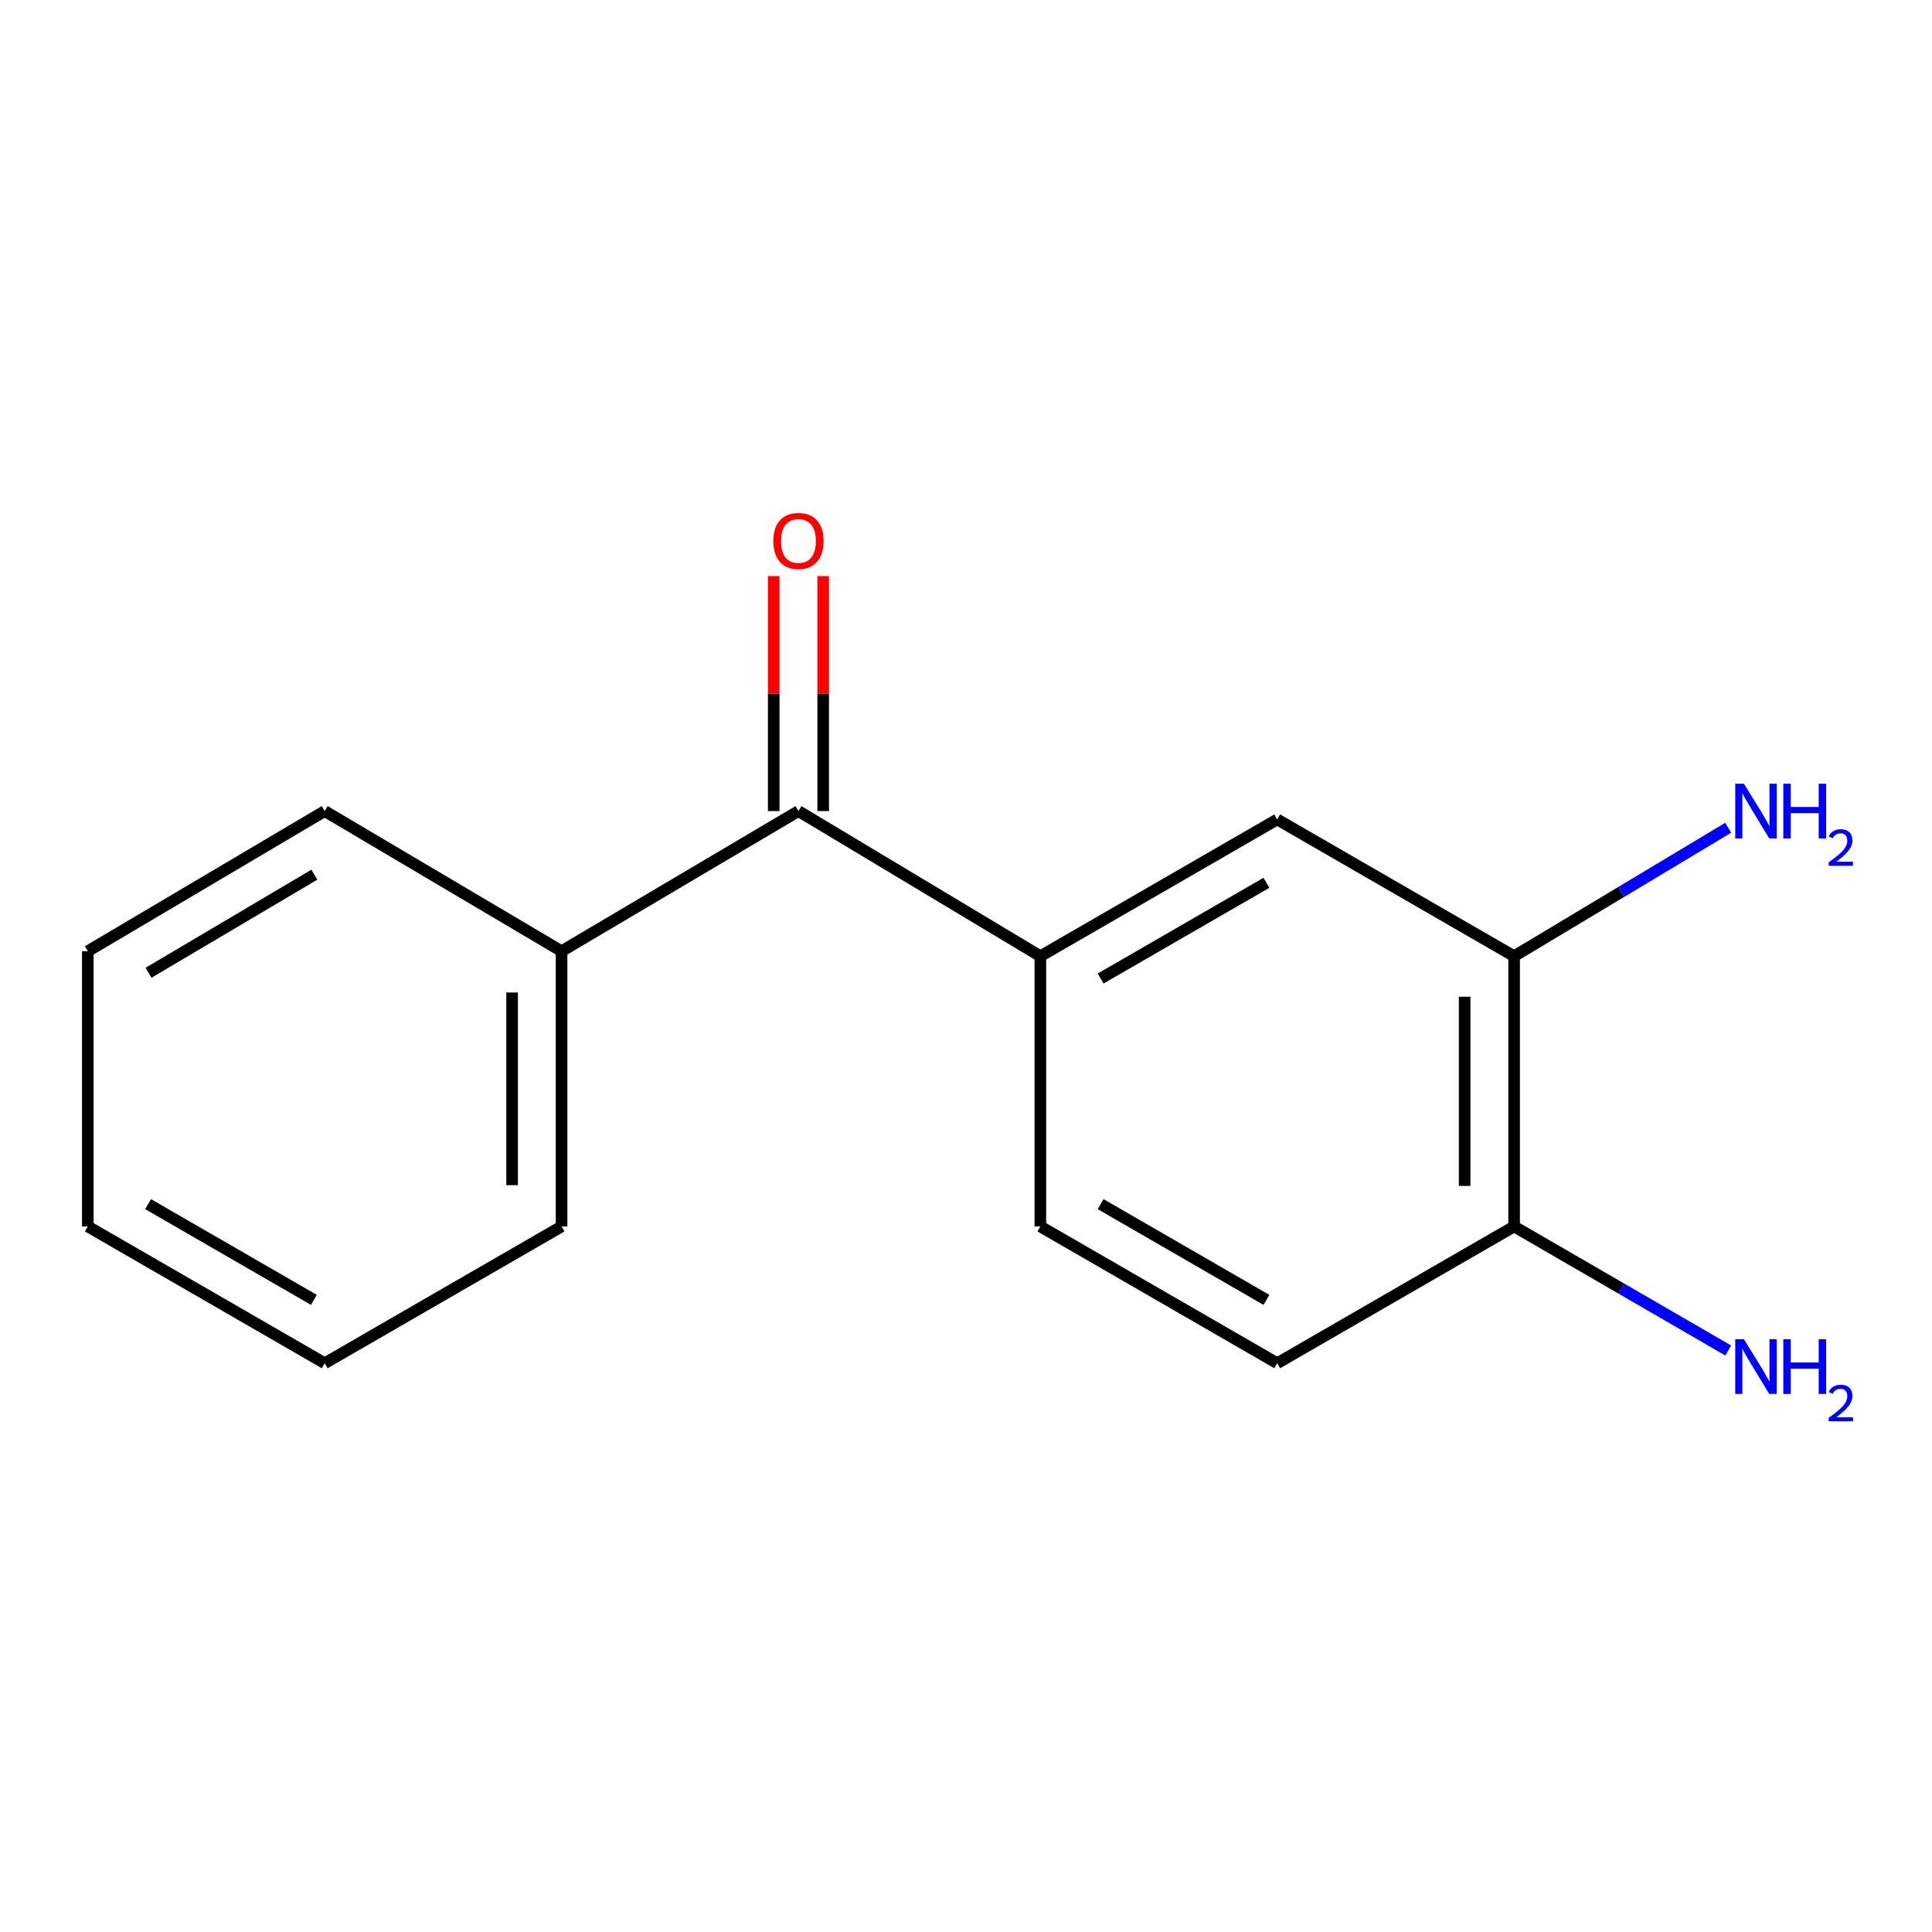 <?xml version='1.0' encoding='iso-8859-1'?>
<svg version='1.1' baseProfile='full'
              xmlns='http://www.w3.org/2000/svg'
                      xmlns:rdkit='http://www.rdkit.org/xml'
                      xmlns:xlink='http://www.w3.org/1999/xlink'
                  xml:space='preserve'
width='1000px' height='1000px' viewBox='0 0 1000 1000'>
<!-- END OF HEADER -->
<rect style='opacity:1.0;fill:#FFFFFF;stroke:none' width='1000' height='1000' x='0' y='0'> </rect>
<path class='bond-0' d='M 538.486,494.932 L 413.283,419.813' style='fill:none;fill-rule:evenodd;stroke:#000000;stroke-width:6px;stroke-linecap:butt;stroke-linejoin:miter;stroke-opacity:1' />
<path class='bond-1' d='M 538.486,494.932 L 661.086,424.137' style='fill:none;fill-rule:evenodd;stroke:#000000;stroke-width:6px;stroke-linecap:butt;stroke-linejoin:miter;stroke-opacity:1' />
<path class='bond-1' d='M 569.679,506.485 L 655.499,456.929' style='fill:none;fill-rule:evenodd;stroke:#000000;stroke-width:6px;stroke-linecap:butt;stroke-linejoin:miter;stroke-opacity:1' />
<path class='bond-2' d='M 538.486,494.932 L 538.486,634.814' style='fill:none;fill-rule:evenodd;stroke:#000000;stroke-width:6px;stroke-linecap:butt;stroke-linejoin:miter;stroke-opacity:1' />
<path class='bond-3' d='M 426.085,419.813 L 426.085,359' style='fill:none;fill-rule:evenodd;stroke:#000000;stroke-width:6px;stroke-linecap:butt;stroke-linejoin:miter;stroke-opacity:1' />
<path class='bond-3' d='M 426.085,359 L 426.085,298.187' style='fill:none;fill-rule:evenodd;stroke:#FF0000;stroke-width:6px;stroke-linecap:butt;stroke-linejoin:miter;stroke-opacity:1' />
<path class='bond-3' d='M 400.481,419.813 L 400.481,359' style='fill:none;fill-rule:evenodd;stroke:#000000;stroke-width:6px;stroke-linecap:butt;stroke-linejoin:miter;stroke-opacity:1' />
<path class='bond-3' d='M 400.481,359 L 400.481,298.187' style='fill:none;fill-rule:evenodd;stroke:#FF0000;stroke-width:6px;stroke-linecap:butt;stroke-linejoin:miter;stroke-opacity:1' />
<path class='bond-4' d='M 413.283,419.813 L 290.669,492.343' style='fill:none;fill-rule:evenodd;stroke:#000000;stroke-width:6px;stroke-linecap:butt;stroke-linejoin:miter;stroke-opacity:1' />
<path class='bond-5' d='M 661.086,424.137 L 783.7,494.932' style='fill:none;fill-rule:evenodd;stroke:#000000;stroke-width:6px;stroke-linecap:butt;stroke-linejoin:miter;stroke-opacity:1' />
<path class='bond-6' d='M 783.7,494.932 L 839.106,461.689' style='fill:none;fill-rule:evenodd;stroke:#000000;stroke-width:6px;stroke-linecap:butt;stroke-linejoin:miter;stroke-opacity:1' />
<path class='bond-6' d='M 839.106,461.689 L 894.513,428.446' style='fill:none;fill-rule:evenodd;stroke:#0000FF;stroke-width:6px;stroke-linecap:butt;stroke-linejoin:miter;stroke-opacity:1' />
<path class='bond-7' d='M 783.7,494.932 L 783.7,634.814' style='fill:none;fill-rule:evenodd;stroke:#000000;stroke-width:6px;stroke-linecap:butt;stroke-linejoin:miter;stroke-opacity:1' />
<path class='bond-7' d='M 758.096,515.914 L 758.096,613.832' style='fill:none;fill-rule:evenodd;stroke:#000000;stroke-width:6px;stroke-linecap:butt;stroke-linejoin:miter;stroke-opacity:1' />
<path class='bond-8' d='M 783.7,634.814 L 661.086,705.609' style='fill:none;fill-rule:evenodd;stroke:#000000;stroke-width:6px;stroke-linecap:butt;stroke-linejoin:miter;stroke-opacity:1' />
<path class='bond-9' d='M 783.7,634.814 L 839.123,666.921' style='fill:none;fill-rule:evenodd;stroke:#000000;stroke-width:6px;stroke-linecap:butt;stroke-linejoin:miter;stroke-opacity:1' />
<path class='bond-9' d='M 839.123,666.921 L 894.546,699.027' style='fill:none;fill-rule:evenodd;stroke:#0000FF;stroke-width:6px;stroke-linecap:butt;stroke-linejoin:miter;stroke-opacity:1' />
<path class='bond-10' d='M 538.486,634.814 L 661.086,705.609' style='fill:none;fill-rule:evenodd;stroke:#000000;stroke-width:6px;stroke-linecap:butt;stroke-linejoin:miter;stroke-opacity:1' />
<path class='bond-10' d='M 569.679,623.261 L 655.499,672.817' style='fill:none;fill-rule:evenodd;stroke:#000000;stroke-width:6px;stroke-linecap:butt;stroke-linejoin:miter;stroke-opacity:1' />
<path class='bond-11' d='M 290.669,492.343 L 290.669,634.814' style='fill:none;fill-rule:evenodd;stroke:#000000;stroke-width:6px;stroke-linecap:butt;stroke-linejoin:miter;stroke-opacity:1' />
<path class='bond-11' d='M 265.065,513.713 L 265.065,613.443' style='fill:none;fill-rule:evenodd;stroke:#000000;stroke-width:6px;stroke-linecap:butt;stroke-linejoin:miter;stroke-opacity:1' />
<path class='bond-12' d='M 290.669,492.343 L 168.069,419.813' style='fill:none;fill-rule:evenodd;stroke:#000000;stroke-width:6px;stroke-linecap:butt;stroke-linejoin:miter;stroke-opacity:1' />
<path class='bond-13' d='M 290.669,634.814 L 168.069,705.609' style='fill:none;fill-rule:evenodd;stroke:#000000;stroke-width:6px;stroke-linecap:butt;stroke-linejoin:miter;stroke-opacity:1' />
<path class='bond-14' d='M 168.069,419.813 L 45.455,492.343' style='fill:none;fill-rule:evenodd;stroke:#000000;stroke-width:6px;stroke-linecap:butt;stroke-linejoin:miter;stroke-opacity:1' />
<path class='bond-14' d='M 162.712,452.729 L 76.882,503.5' style='fill:none;fill-rule:evenodd;stroke:#000000;stroke-width:6px;stroke-linecap:butt;stroke-linejoin:miter;stroke-opacity:1' />
<path class='bond-15' d='M 45.455,492.343 L 45.455,634.814' style='fill:none;fill-rule:evenodd;stroke:#000000;stroke-width:6px;stroke-linecap:butt;stroke-linejoin:miter;stroke-opacity:1' />
<path class='bond-16' d='M 168.069,705.609 L 45.455,634.814' style='fill:none;fill-rule:evenodd;stroke:#000000;stroke-width:6px;stroke-linecap:butt;stroke-linejoin:miter;stroke-opacity:1' />
<path class='bond-16' d='M 162.479,672.816 L 76.649,623.26' style='fill:none;fill-rule:evenodd;stroke:#000000;stroke-width:6px;stroke-linecap:butt;stroke-linejoin:miter;stroke-opacity:1' />
<path  class='atom-6' d='M 400.283 280.01
Q 400.283 273.21, 403.643 269.41
Q 407.003 265.61, 413.283 265.61
Q 419.563 265.61, 422.923 269.41
Q 426.283 273.21, 426.283 280.01
Q 426.283 286.89, 422.883 290.81
Q 419.483 294.69, 413.283 294.69
Q 407.043 294.69, 403.643 290.81
Q 400.283 286.93, 400.283 280.01
M 413.283 291.49
Q 417.603 291.49, 419.923 288.61
Q 422.283 285.69, 422.283 280.01
Q 422.283 274.45, 419.923 271.65
Q 417.603 268.81, 413.283 268.81
Q 408.963 268.81, 406.603 271.61
Q 404.283 274.41, 404.283 280.01
Q 404.283 285.73, 406.603 288.61
Q 408.963 291.49, 413.283 291.49
' fill='#FF0000'/>
<path  class='atom-9' d='M 902.643 405.653
L 911.923 420.653
Q 912.843 422.133, 914.323 424.813
Q 915.803 427.493, 915.883 427.653
L 915.883 405.653
L 919.643 405.653
L 919.643 433.973
L 915.763 433.973
L 905.803 417.573
Q 904.643 415.653, 903.403 413.453
Q 902.203 411.253, 901.843 410.573
L 901.843 433.973
L 898.163 433.973
L 898.163 405.653
L 902.643 405.653
' fill='#0000FF'/>
<path  class='atom-9' d='M 923.043 405.653
L 926.883 405.653
L 926.883 417.693
L 941.363 417.693
L 941.363 405.653
L 945.203 405.653
L 945.203 433.973
L 941.363 433.973
L 941.363 420.893
L 926.883 420.893
L 926.883 433.973
L 923.043 433.973
L 923.043 405.653
' fill='#0000FF'/>
<path  class='atom-9' d='M 946.576 432.979
Q 947.262 431.21, 948.899 430.233
Q 950.536 429.23, 952.806 429.23
Q 955.631 429.23, 957.215 430.761
Q 958.799 432.293, 958.799 435.012
Q 958.799 437.784, 956.74 440.371
Q 954.707 442.958, 950.483 446.021
L 959.116 446.021
L 959.116 448.133
L 946.523 448.133
L 946.523 446.364
Q 950.008 443.882, 952.067 442.034
Q 954.153 440.186, 955.156 438.523
Q 956.159 436.86, 956.159 435.144
Q 956.159 433.349, 955.261 432.345
Q 954.364 431.342, 952.806 431.342
Q 951.301 431.342, 950.298 431.949
Q 949.295 432.557, 948.582 433.903
L 946.576 432.979
' fill='#0000FF'/>
<path  class='atom-10' d='M 902.643 693.184
L 911.923 708.184
Q 912.843 709.664, 914.323 712.344
Q 915.803 715.024, 915.883 715.184
L 915.883 693.184
L 919.643 693.184
L 919.643 721.504
L 915.763 721.504
L 905.803 705.104
Q 904.643 703.184, 903.403 700.984
Q 902.203 698.784, 901.843 698.104
L 901.843 721.504
L 898.163 721.504
L 898.163 693.184
L 902.643 693.184
' fill='#0000FF'/>
<path  class='atom-10' d='M 923.043 693.184
L 926.883 693.184
L 926.883 705.224
L 941.363 705.224
L 941.363 693.184
L 945.203 693.184
L 945.203 721.504
L 941.363 721.504
L 941.363 708.424
L 926.883 708.424
L 926.883 721.504
L 923.043 721.504
L 923.043 693.184
' fill='#0000FF'/>
<path  class='atom-10' d='M 946.576 720.511
Q 947.262 718.742, 948.899 717.765
Q 950.536 716.762, 952.806 716.762
Q 955.631 716.762, 957.215 718.293
Q 958.799 719.824, 958.799 722.543
Q 958.799 725.315, 956.74 727.903
Q 954.707 730.49, 950.483 733.552
L 959.116 733.552
L 959.116 735.664
L 946.523 735.664
L 946.523 733.895
Q 950.008 731.414, 952.067 729.566
Q 954.153 727.718, 955.156 726.055
Q 956.159 724.391, 956.159 722.675
Q 956.159 720.88, 955.261 719.877
Q 954.364 718.874, 952.806 718.874
Q 951.301 718.874, 950.298 719.481
Q 949.295 720.088, 948.582 721.435
L 946.576 720.511
' fill='#0000FF'/>
</svg>
